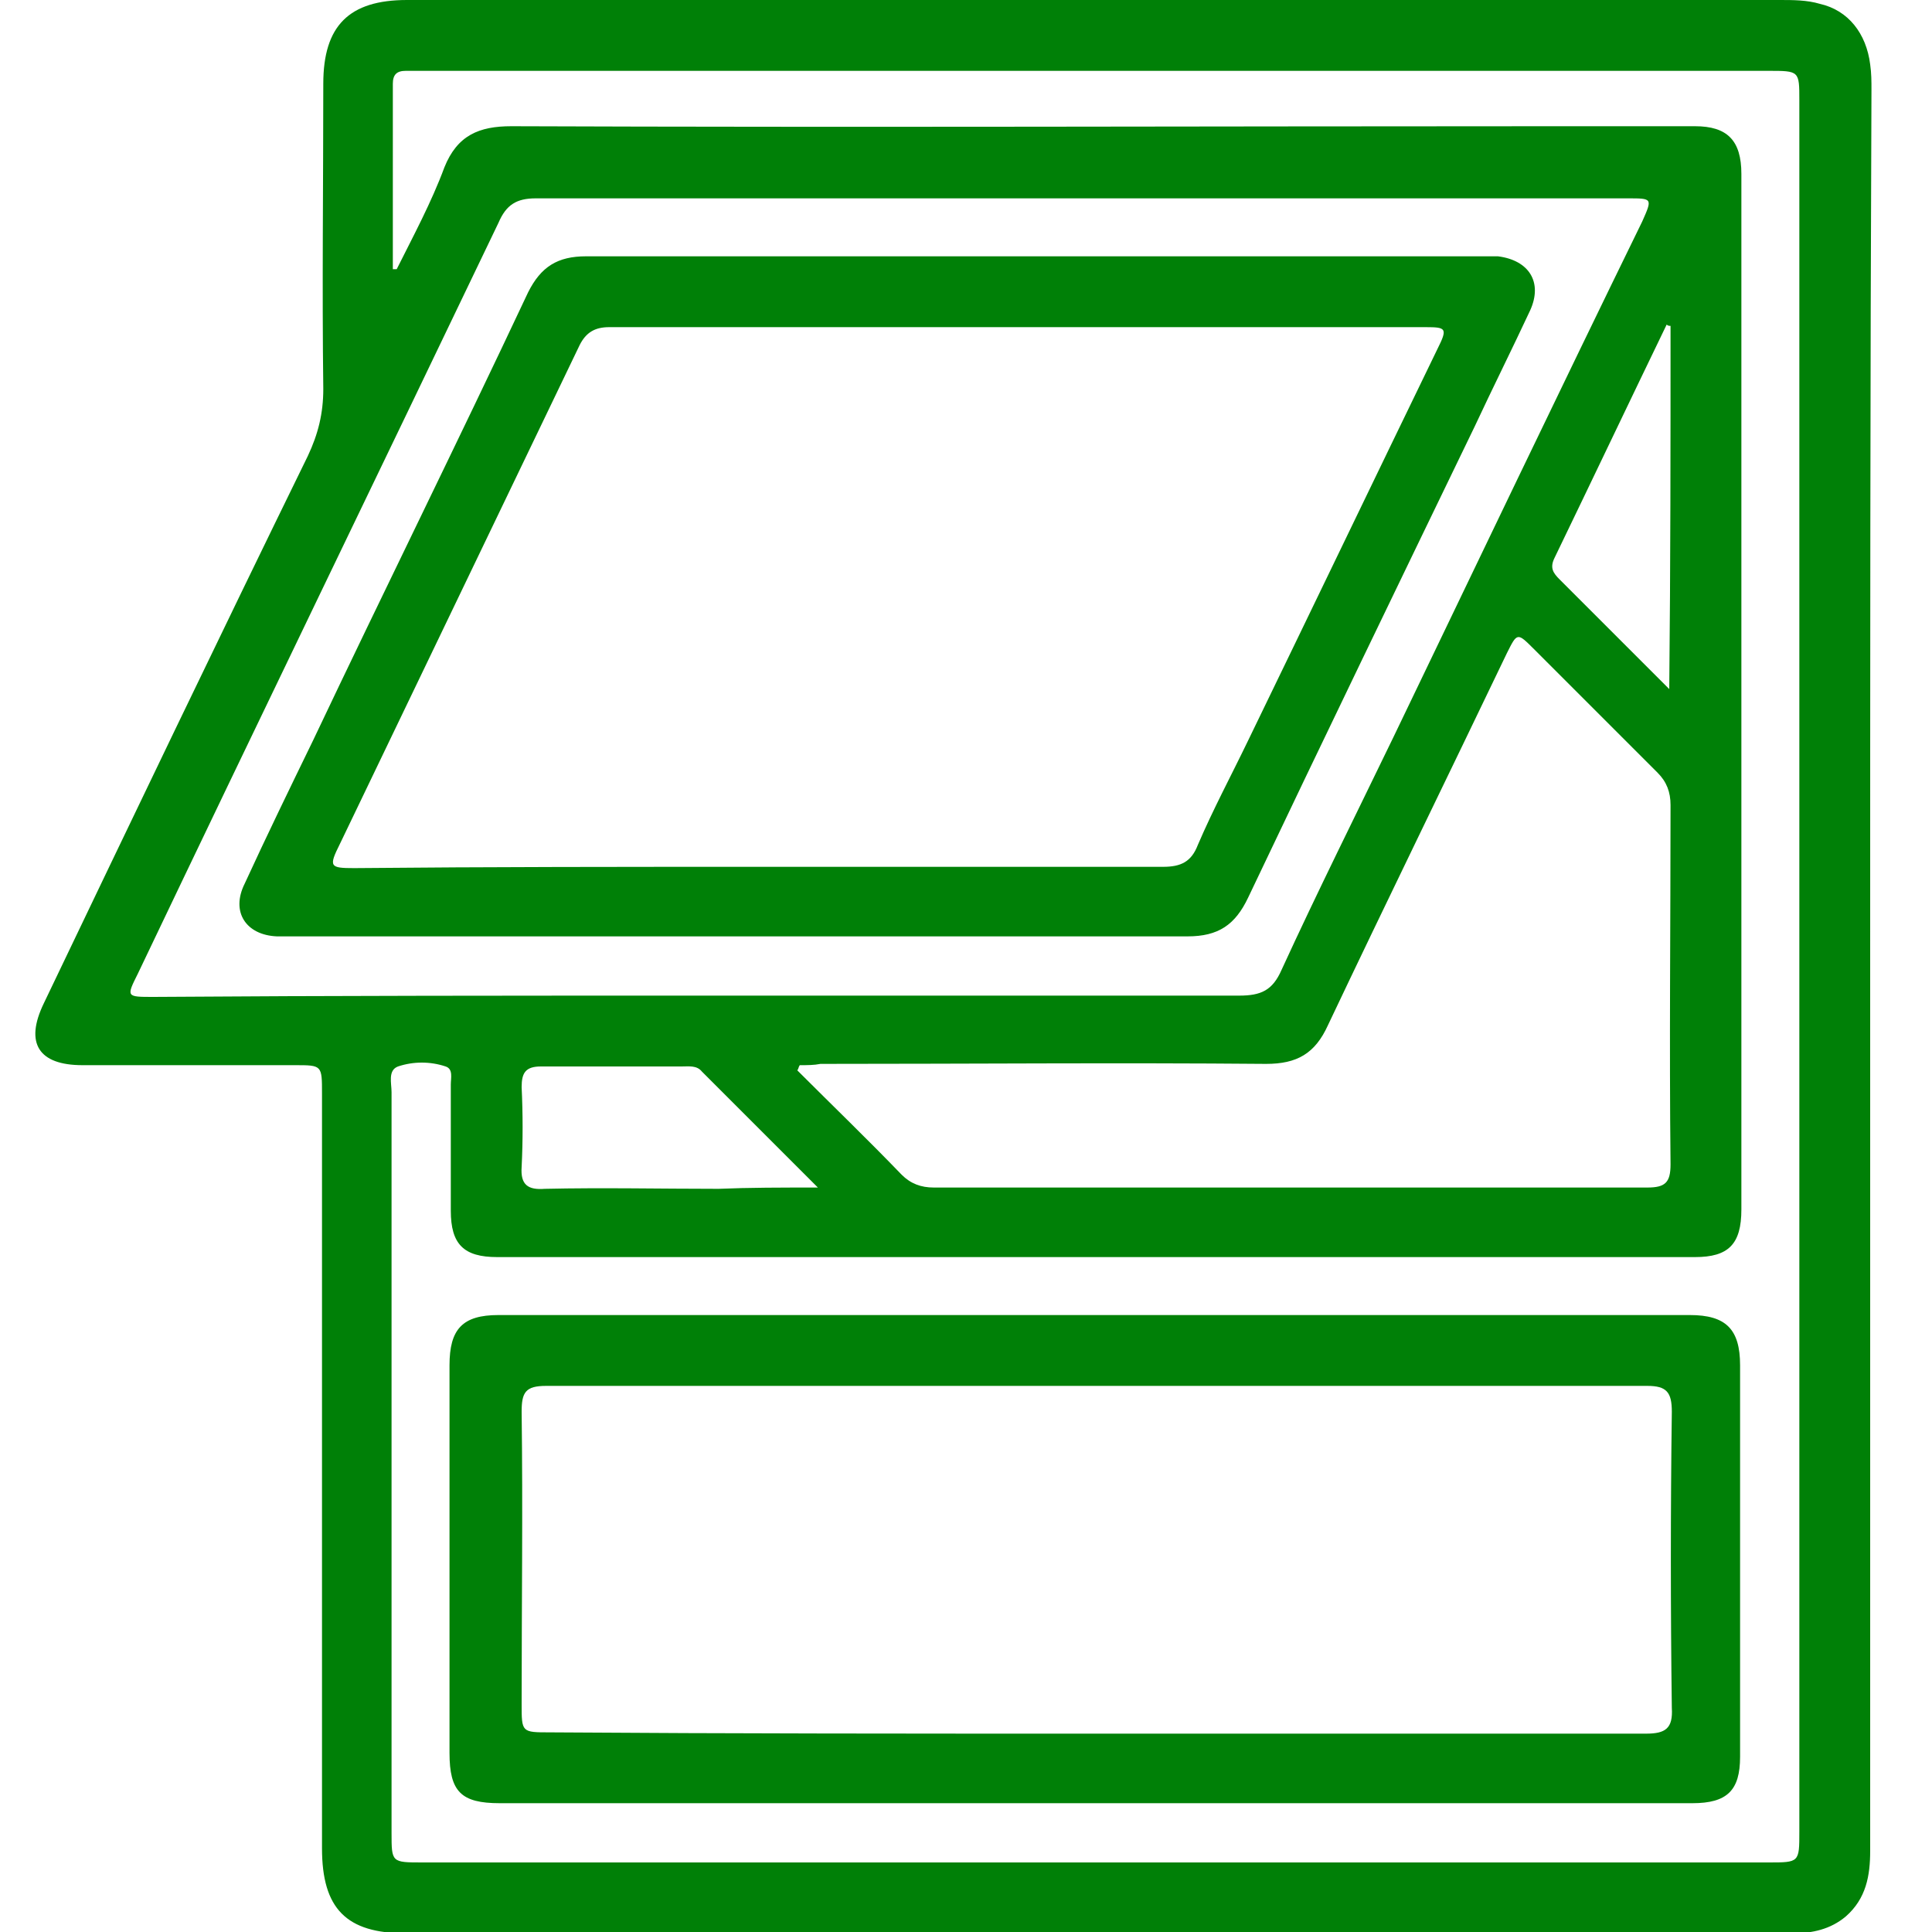 <?xml version="1.0" encoding="utf-8"?>
<!-- Generator: Adobe Illustrator 28.1.0, SVG Export Plug-In . SVG Version: 6.00 Build 0)  -->
<svg version="1.1" id="Calque_1" xmlns="http://www.w3.org/2000/svg" xmlns:xlink="http://www.w3.org/1999/xlink" x="0px" y="0px"
	 viewBox="0 0 150 150" style="enable-background:new 0 0 150 150;" xml:space="preserve">
<style type="text/css">
	.st0{fill:#008007;}
</style>
<g>
	<path class="st0" d="M145.2,75.1c0,22.9,0,45.7,0,68.6c0,1.9-0.3,3.7-1.9,5.1c-1.2,1-2.6,1.3-4.1,1.3c-18.9,0-37.7,0-56.6,0
		c-17,0-34.1,0-51.1,0c-4.6,0-6.5-1.9-6.5-6.6c0-19.5,0-39.1,0-58.6c0-2.2,0-2.2-2.1-2.2c-5.5,0-11,0-16.5,0c-3.4,0-4.5-1.7-3-4.8
		c6.8-14.2,13.6-28.4,20.5-42.5c0.8-1.7,1.2-3.3,1.2-5.2c-0.1-7.9,0-15.8,0-23.7c0-4.5,2-6.5,6.5-6.5c16.6,0,33.1,0,49.7,0
		c19,0,37.9,0,56.9,0c1,0,2.1,0,3.1,0.3c2.2,0.5,3.6,2.3,3.9,4.7c0.1,0.7,0.1,1.3,0.1,2C145.2,29.7,145.2,52.4,145.2,75.1z
		 M30.5,20.9c0.1,0,0.2,0,0.3,0c1.3-2.6,2.7-5.2,3.7-7.9c1-2.5,2.7-3.2,5.2-3.2c26.9,0.1,53.8,0,80.7,0c3.7,0,7.5,0,11.2,0
		c2.5,0,3.6,1.1,3.6,3.7c0,26.8,0,53.6,0,80.4c0,2.7-1,3.7-3.6,3.7c-31,0-62,0-93,0c-2.6,0-3.6-1-3.6-3.6c0-3.3,0-6.5,0-9.8
		c0-0.5,0.2-1.2-0.4-1.4c-1.2-0.4-2.5-0.4-3.7,0c-0.8,0.3-0.5,1.3-0.5,2c0,19.2,0,38.3,0,57.5c0,2.3,0,2.3,2.4,2.3
		c34.8,0,69.7,0,104.5,0c2.4,0,2.4,0,2.4-2.4c0-44.8,0-89.6,0-134.4c0-2.3,0-2.3-2.4-2.3c-34.8,0-69.6,0-104.4,0c-0.5,0-0.9,0-1.4,0
		c-0.7,0-1,0.3-1,1C30.5,11.3,30.5,16.1,30.5,20.9z M54.1,77.3c14,0,28,0,42.1,0c1.7,0,2.6-0.4,3.3-2c2.8-6.1,5.8-12.1,8.7-18.1
		c6.4-13.3,12.8-26.7,19.3-40c0.8-1.8,0.8-1.8-1.1-1.8c-28.3,0-56.5,0-84.8,0c-1.5,0-2.3,0.5-2.9,1.9c-9.3,19.4-18.7,38.8-28,58.3
		c-0.9,1.8-0.9,1.8,1.2,1.8C25.8,77.3,39.9,77.3,54.1,77.3z M62.1,82.7c-0.1,0.1-0.1,0.3-0.2,0.4c2.7,2.7,5.5,5.4,8.1,8.1
		c0.7,0.7,1.5,1,2.5,1c18.5,0,36.9,0,55.4,0c1.4,0,1.8-0.4,1.8-1.8c-0.1-9.3,0-18.6,0-27.9c0-1-0.3-1.8-1-2.5
		c-3.2-3.2-6.4-6.4-9.6-9.6c-1.3-1.3-1.3-1.3-2.1,0.3c-4.6,9.6-9.3,19.2-13.9,28.9c-1,2.2-2.4,3-4.8,3c-11.5-0.1-23,0-34.6,0
		C63.2,82.7,62.7,82.7,62.1,82.7z M63.5,92.2c-3.2-3.2-6.1-6.1-9-9c-0.4-0.5-1-0.4-1.6-0.4c-3.6,0-7.3,0-10.9,0
		c-1.2,0-1.5,0.5-1.5,1.6c0.1,2.1,0.1,4.2,0,6.2c-0.1,1.4,0.5,1.8,1.8,1.7c4.5-0.1,9,0,13.5,0C58.2,92.2,60.6,92.2,63.5,92.2z
		 M129.7,25.3c-0.1,0-0.2,0-0.3-0.1c-2.9,6-5.8,12.1-8.7,18.1c-0.4,0.8-0.1,1.2,0.4,1.7c2.1,2.1,4.3,4.3,6.4,6.4
		c0.6,0.6,1.3,1.3,2.1,2.1C129.7,43.8,129.7,34.5,129.7,25.3z"/>
	<path class="st0" d="M85.1,140c-15.4,0-30.8,0-46.3,0c-3,0-3.9-0.9-3.9-3.9c0-10,0-20,0-30.1c0-2.8,1-3.9,3.8-3.9
		c30.8,0,61.7,0,92.5,0c2.8,0,3.9,1.1,3.9,3.9c0,10.1,0,20.2,0,30.4c0,2.6-1,3.6-3.7,3.6C116.1,140,100.6,140,85.1,140z M85.1,134.6
		c14.2,0,28.4,0,42.7,0c1.5,0,2.1-0.4,2-2c-0.1-7.7-0.1-15.4,0-23c0-1.5-0.4-2-1.9-2c-28.5,0-57,0-85.5,0c-1.6,0-1.9,0.5-1.9,2
		c0.1,7.6,0,15.2,0,22.7c0,2.2,0,2.2,2.2,2.2C56.8,134.6,70.9,134.6,85.1,134.6z"/>
	<path class="st0" d="M57.5,72.7c-11.5,0-23.1,0-34.6,0c-0.5,0-0.9,0-1.4,0c-2.4-0.1-3.6-1.9-2.5-4.1c1.7-3.7,3.5-7.4,5.3-11.1
		C29.8,45.9,35.5,34.4,41,22.7c1-2,2.3-2.8,4.5-2.8c23.2,0,46.4,0,69.6,0c0.4,0,0.8,0,1.2,0c2.4,0.3,3.5,2,2.5,4.2
		c-1.4,3-2.9,6-4.3,9c-5.9,12.2-11.8,24.4-17.6,36.6c-1,2.1-2.3,3-4.7,3C80.7,72.7,69.1,72.7,57.5,72.7z M59,67.3
		c10.4,0,20.9,0,31.3,0c1.4,0,2.2-0.4,2.7-1.7c1.2-2.8,2.6-5.4,3.9-8.1c4.9-10.1,9.8-20.3,14.7-30.4c0.8-1.6,0.7-1.7-0.9-1.7
		c-21.1,0-42.3,0-63.4,0c-1.1,0-1.8,0.4-2.3,1.4c-6.2,12.9-12.4,25.8-18.6,38.7c-0.9,1.8-0.8,1.9,1.1,1.9C38,67.3,48.5,67.3,59,67.3
		z"/>
</g>
</svg>
